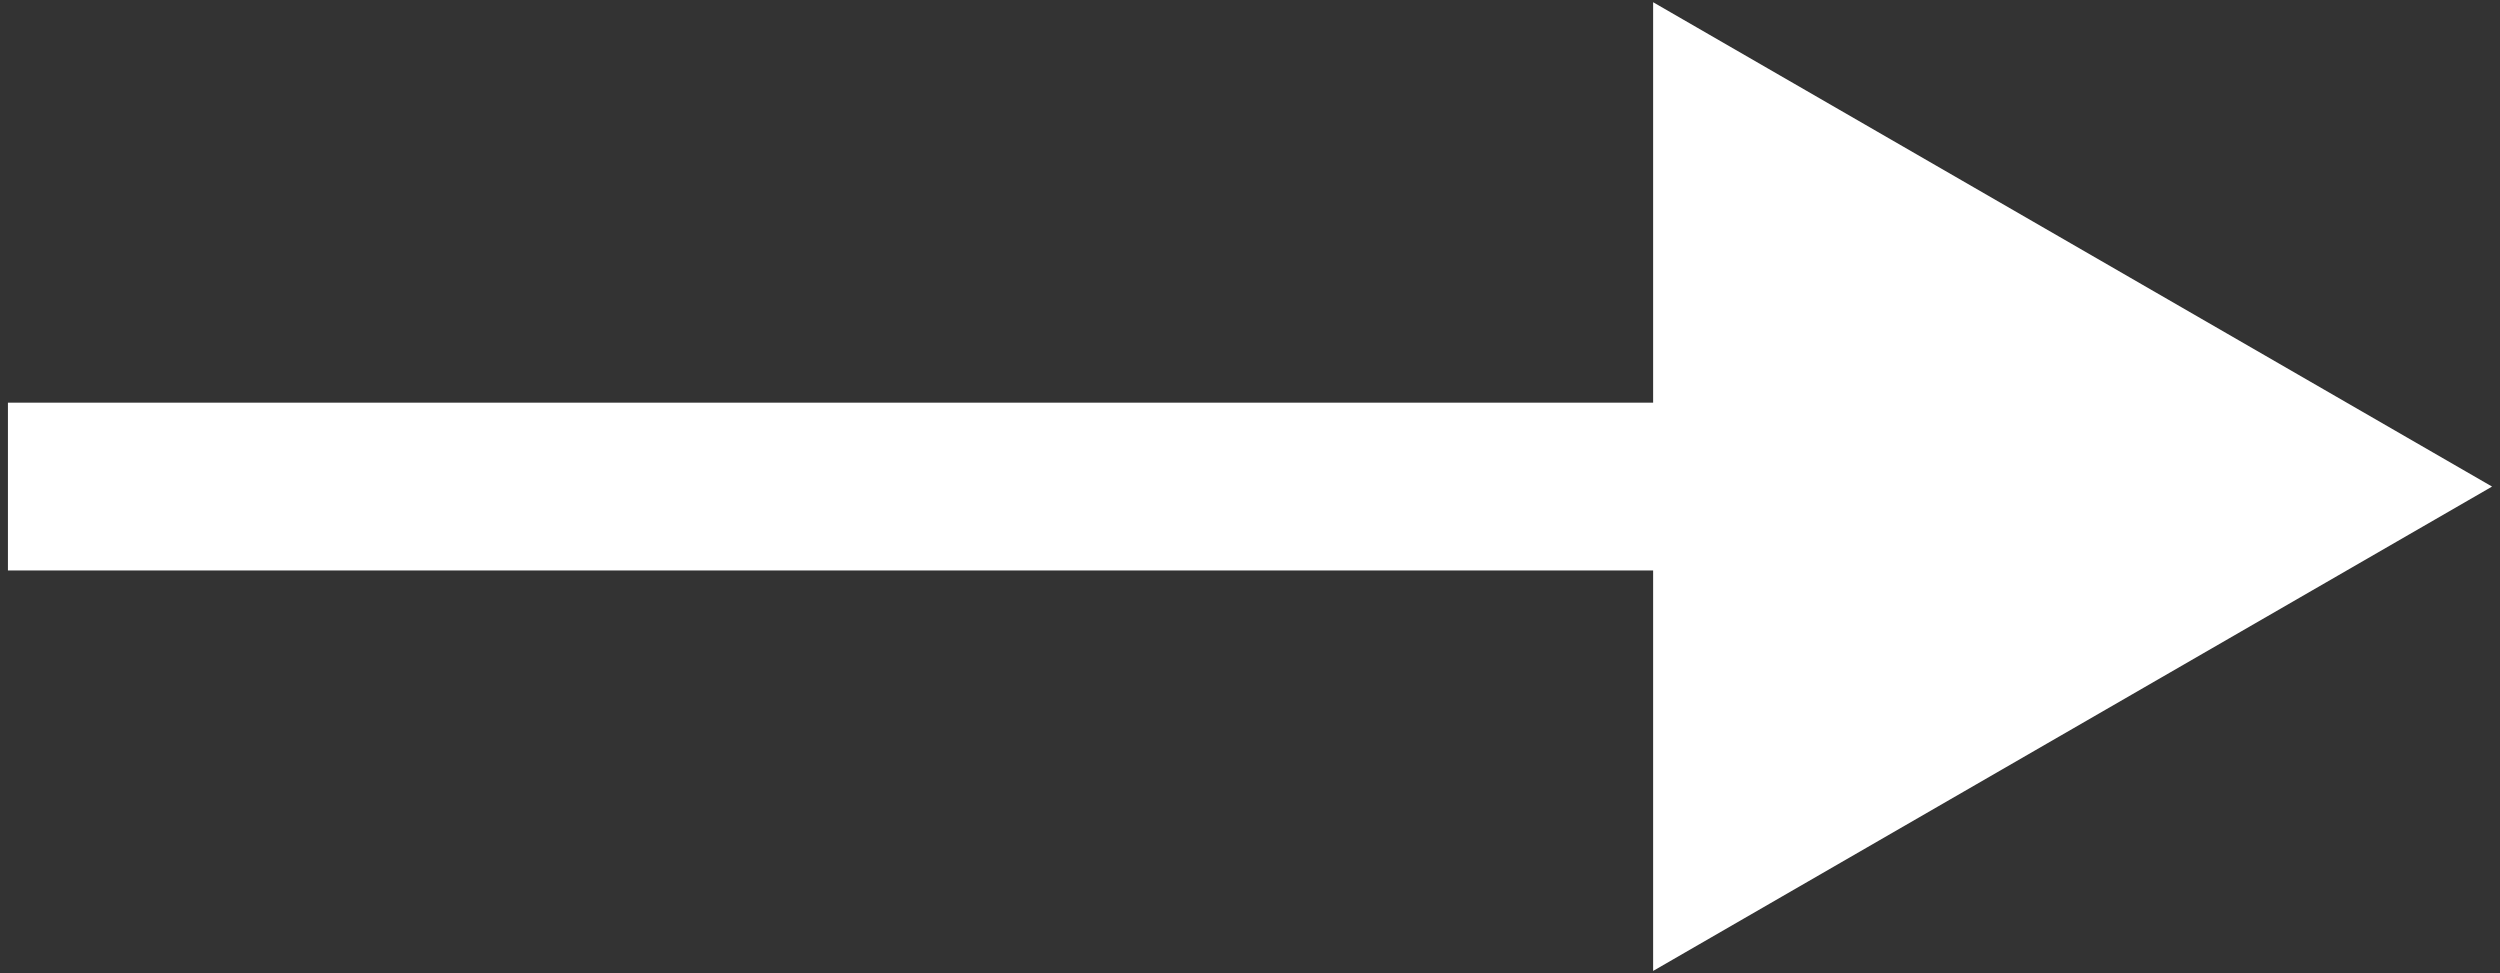 <?xml version="1.0" encoding="UTF-8"?> <svg xmlns="http://www.w3.org/2000/svg" width="298" height="116" viewBox="0 0 298 116" fill="none"><rect x="0" y="0" width="298" height="116" fill="#333333" stroke="none"/> <path d="M297.053 58L197.053 0.265V115.735L297.053 58ZM0.945 68H207.053V48H0.945V68Z" fill="white"></path> </svg> 